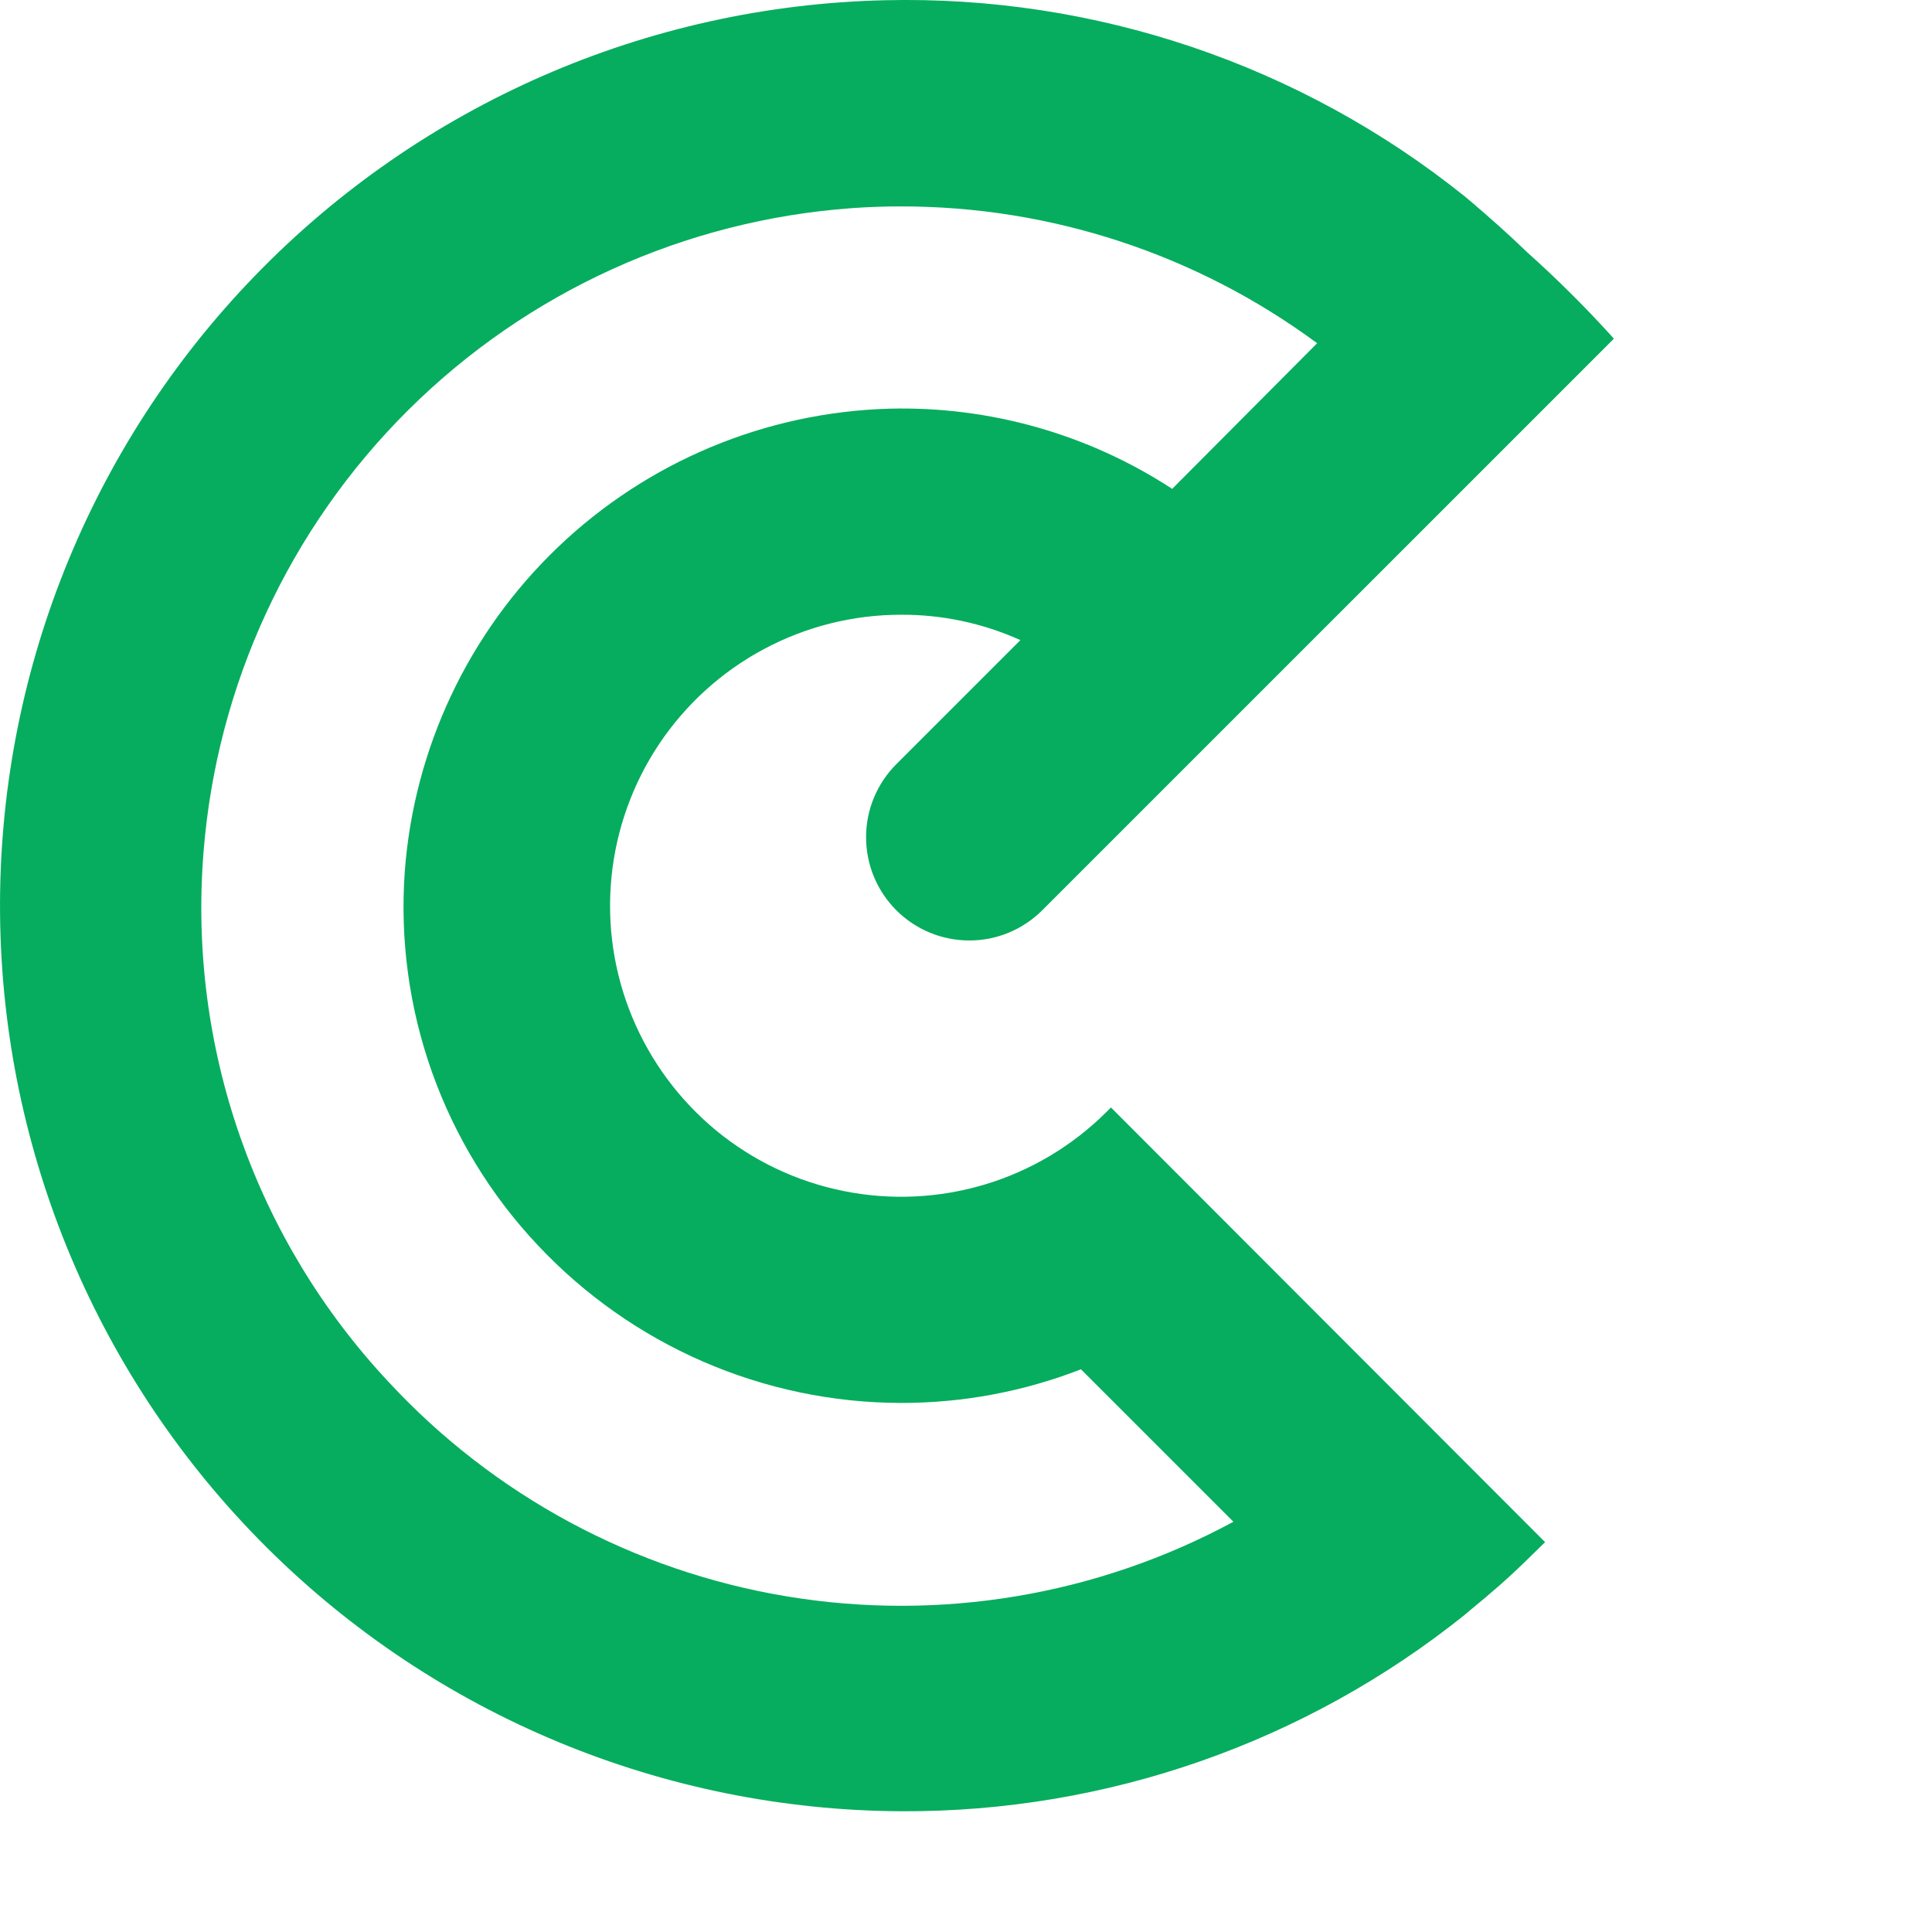 <svg width="32" height="32" viewBox="0 0 32 32" fill="none" xmlns="http://www.w3.org/2000/svg">
 <path d="M18.325 18.419C17.764 18.978 17.073 19.39 16.315 19.618C15.556 19.846 14.753 19.884 13.977 19.728C13.2 19.573 12.474 19.228 11.862 18.725C11.251 18.221 10.773 17.575 10.47 16.843C10.167 16.111 10.05 15.316 10.128 14.528C10.206 13.74 10.477 12.983 10.917 12.324C11.357 11.666 11.952 11.126 12.651 10.752C13.349 10.378 14.129 10.182 14.921 10.182C15.603 10.178 16.278 10.322 16.901 10.602L14.847 12.656C14.688 12.815 14.562 13.003 14.476 13.21C14.389 13.418 14.345 13.64 14.345 13.865C14.344 14.318 14.524 14.754 14.844 15.075C15.164 15.396 15.599 15.577 16.052 15.577C16.277 15.578 16.5 15.534 16.707 15.448C16.915 15.362 17.103 15.236 17.262 15.078L26.731 5.61L26.663 5.534C26.231 5.06 25.776 4.609 25.298 4.181C24.976 3.87 24.667 3.598 24.364 3.339L24.256 3.249C21.537 1.069 18.135 -0.08 14.651 0.004C10.71 0.096 6.964 1.735 4.222 4.568C1.48 7.4 -0.036 11.198 0.001 15.14C0.037 19.082 1.624 22.851 4.419 25.632C7.213 28.413 10.989 29.982 14.931 30C18.324 30.016 21.619 28.866 24.265 26.743L24.372 26.652C24.683 26.398 25.003 26.122 25.317 25.811L25.428 25.703L25.515 25.617L25.592 25.543L18.401 18.343L18.325 18.419ZM6.704 14.44C6.624 15.567 6.778 16.699 7.157 17.763C7.537 18.828 8.132 19.802 8.907 20.624C9.679 21.447 10.61 22.102 11.644 22.552C12.678 23.001 13.793 23.235 14.921 23.237C15.941 23.239 16.953 23.05 17.904 22.68L20.429 25.205C18.171 26.426 15.57 26.861 13.037 26.442C10.504 26.023 8.182 24.773 6.437 22.89C5.343 21.722 4.505 20.338 3.977 18.827C3.449 17.316 3.243 15.712 3.371 14.116C3.589 11.346 4.794 8.746 6.765 6.789C8.737 4.831 11.345 3.645 14.117 3.447C14.38 3.428 14.645 3.419 14.908 3.419C17.394 3.413 19.816 4.208 21.816 5.685L19.415 8.097C18.024 7.189 16.39 6.726 14.729 6.769C12.679 6.828 10.724 7.645 9.242 9.062C7.76 10.479 6.855 12.395 6.704 14.44Z" fill="#06AD5E"/>
</svg>
